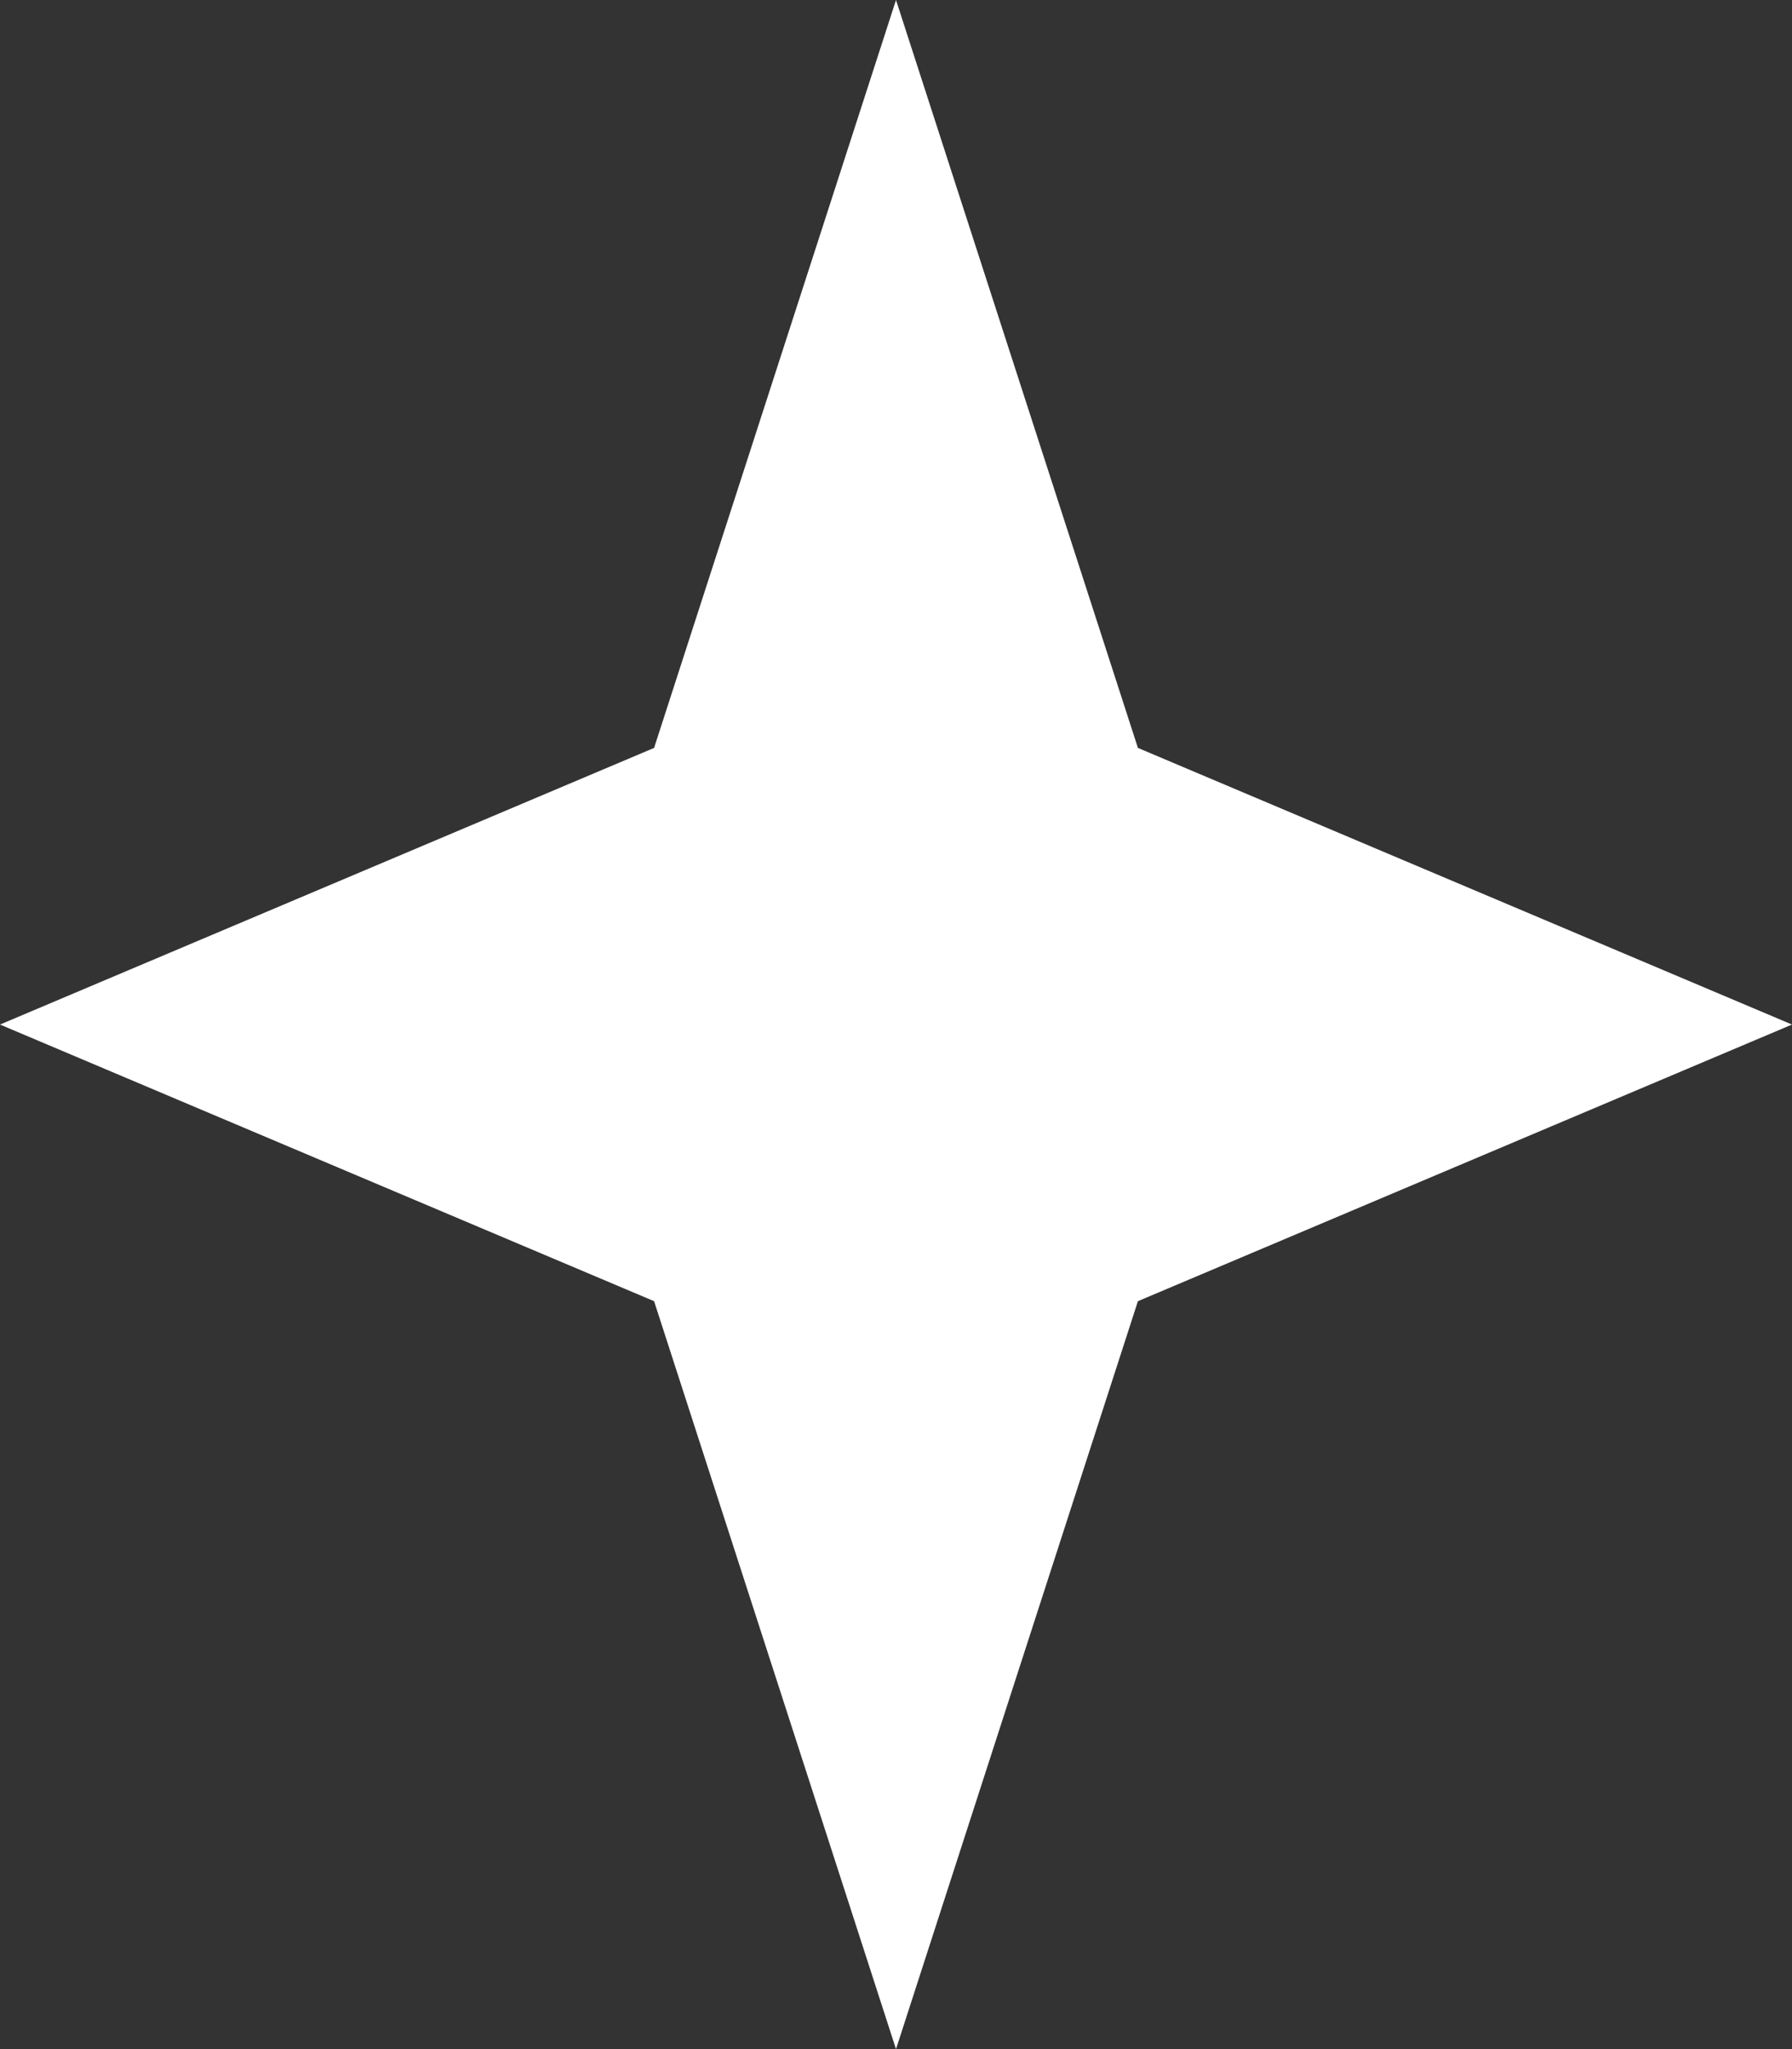 <?xml version="1.0" encoding="utf-8"?>
<svg xmlns="http://www.w3.org/2000/svg" fill="none" height="100%" overflow="visible" preserveAspectRatio="none" style="display: block;" viewBox="0 0 7 8" width="100%">
<rect x="0" y="0" width="7" height="8" fill="#333333" stroke="none"/>
<path d="M3.5 0L4.445 2.92L7 4L4.445 5.08L3.5 8L2.555 5.08L0 4L2.555 2.92L3.5 0Z" fill="white" id="Star 1"/>
</svg>